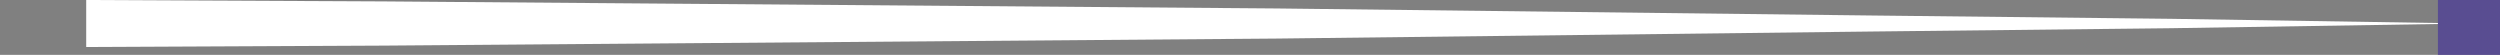<svg width="319" height="7" viewBox="0 0 319 7" fill="none" xmlns="http://www.w3.org/2000/svg">
<rect x="0" y="0" width="319" height="7" fill="#808080" stroke="none"/>
<g clip-path="url(#clip0)">
<path d="M11 -2.65765e-05L49.004 0.18L87.008 0.48L162.985 1.08L238.992 1.98L276.996 2.4L315 3L276.996 3.6L238.992 4.02L162.985 4.92L87.008 5.52L68.006 5.67L49.004 5.82L11 6L11 -2.65765e-05Z" fill="white"/>
<path d="M311.077 7L319 7L319 0L311.077 -6.92694e-07L311.077 7Z" fill="#594D91"/>
</g>
<defs>
<clipPath id="clip0">
<rect width="319" height="7" fill="white" transform="translate(319 7) rotate(-180)"/>
</clipPath>
</defs>
</svg>

